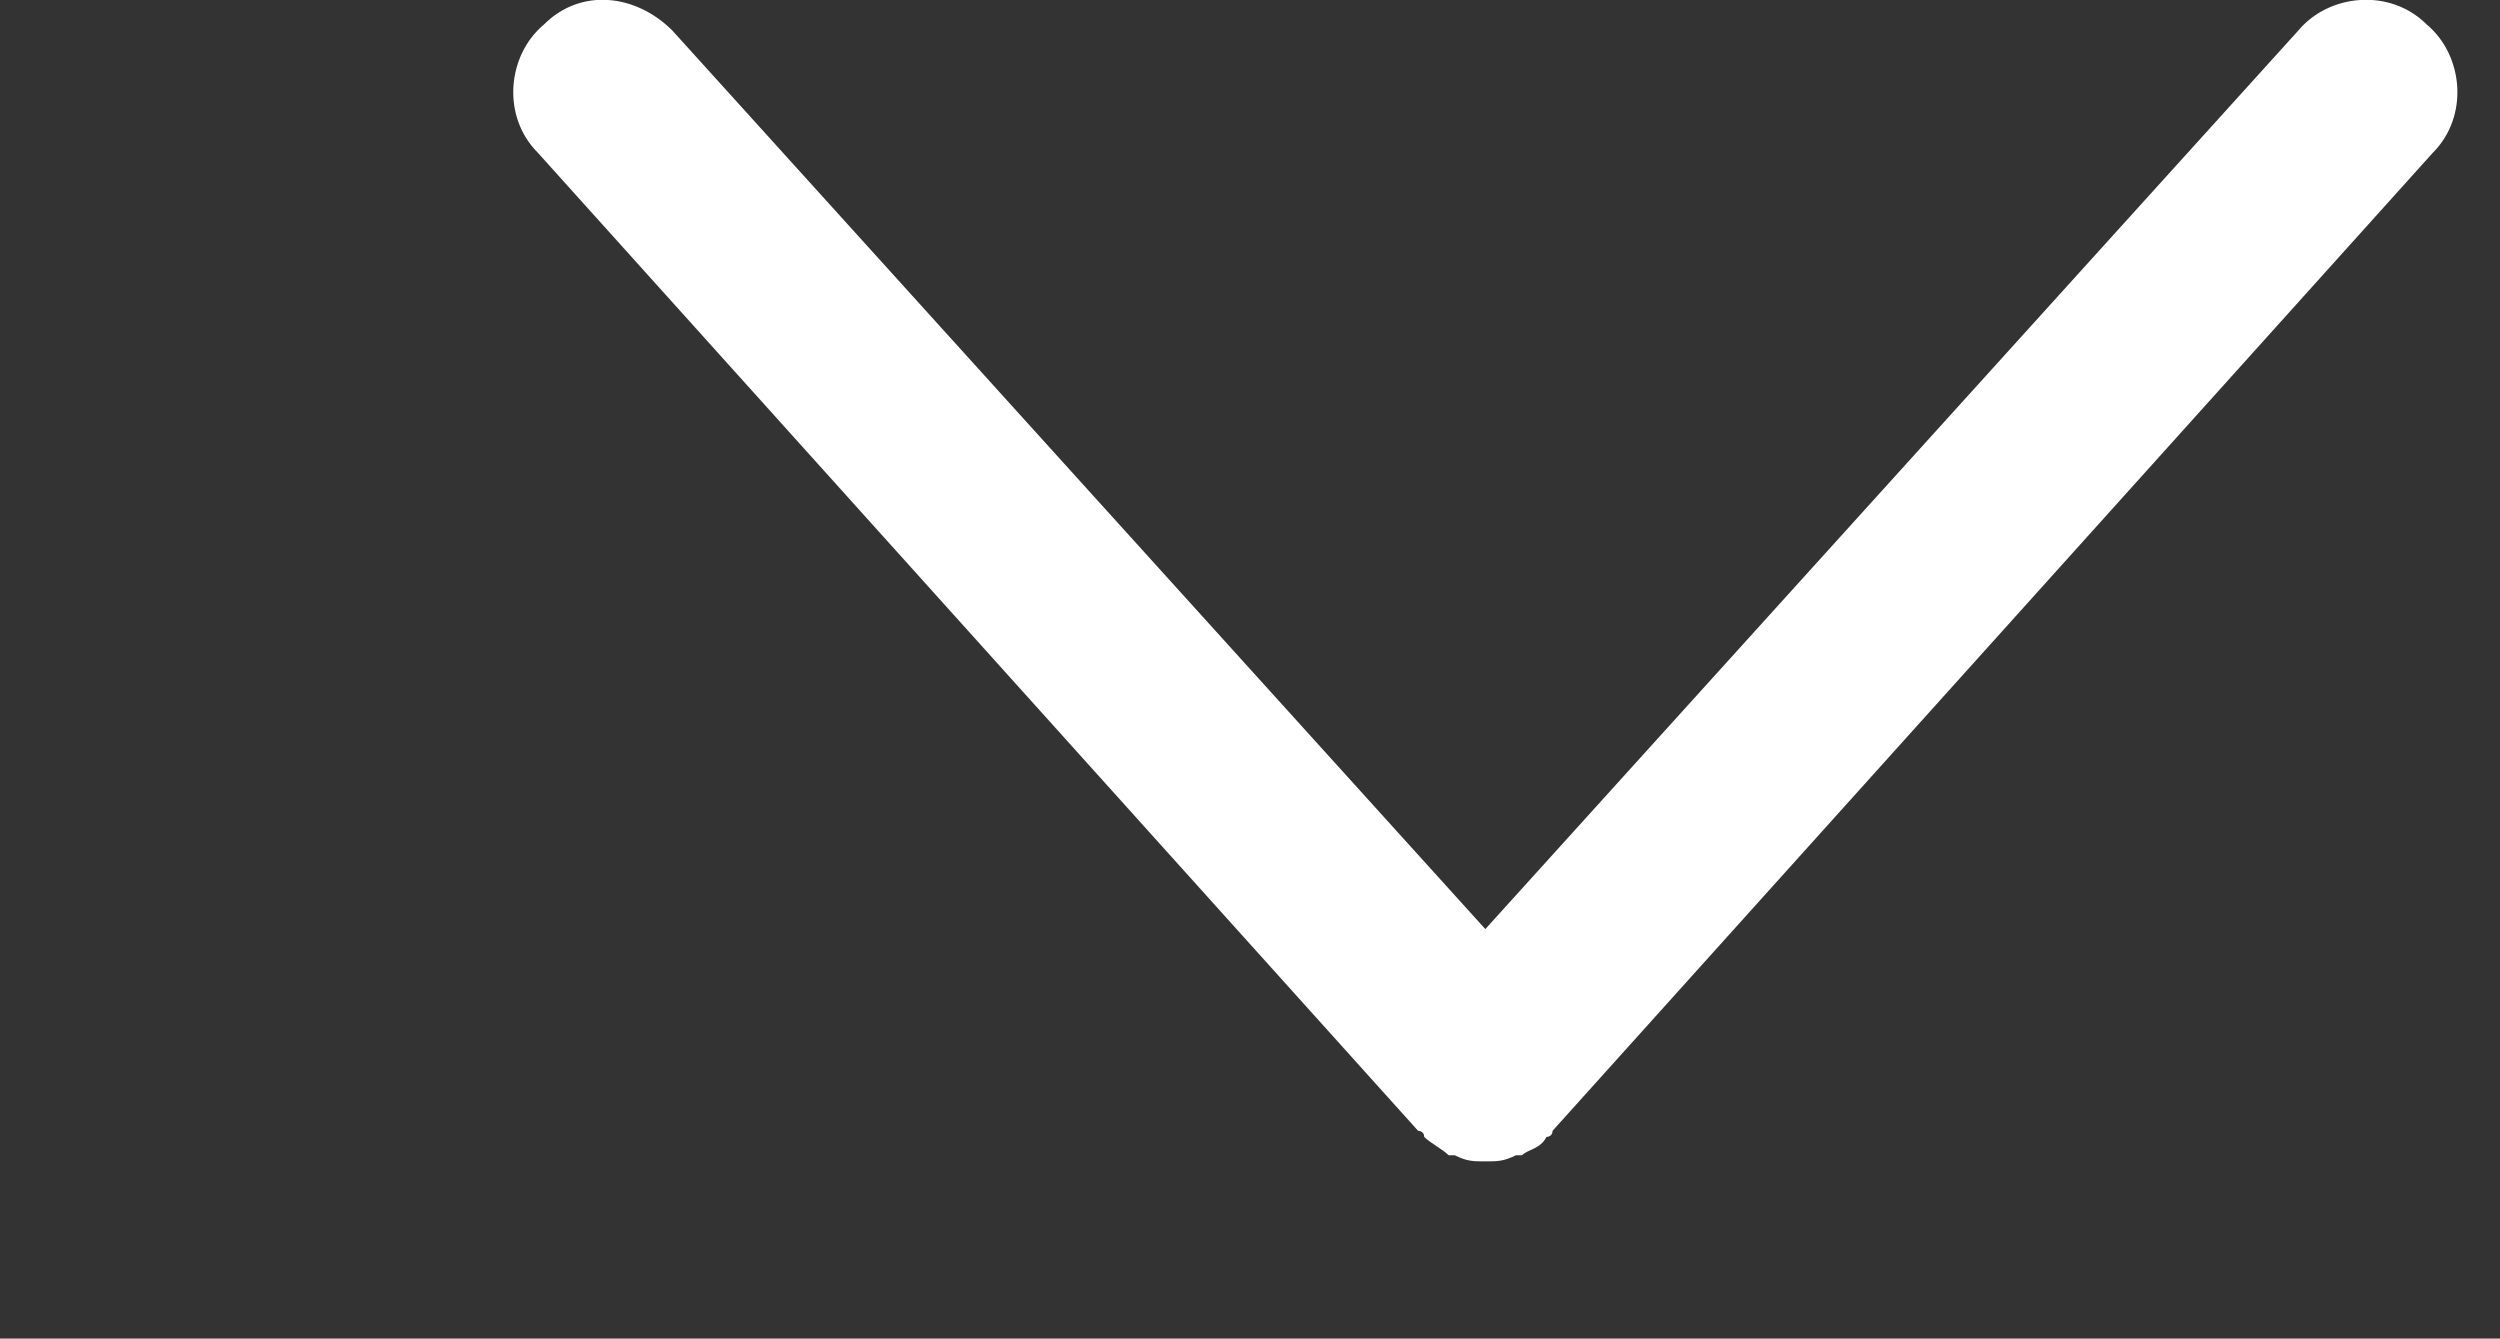 <?xml version="1.0" encoding="utf-8"?>
<!-- Generator: Adobe Illustrator 25.0.0, SVG Export Plug-In . SVG Version: 6.00 Build 0)  -->
<svg version="1.1" id="Capa_1" xmlns="http://www.w3.org/2000/svg" xmlns:xlink="http://www.w3.org/1999/xlink" x="0px" y="0px"
	 viewBox="0 0 40.9 21.9" style="enable-background:new 0 0 40.9 21.9;" xml:space="preserve">
<rect x="0" y="0" width="40.9" height="21.9" fill="#333333" stroke="none"/>
<style type="text/css">
	.st0{fill:#FFFFFF;}
</style>
<path class="st0" d="M39.7,0.4c-0.6-0.6-1.6-0.5-2.1,0.1L24.3,15.2L11,0.5c-0.6-0.6-1.5-0.7-2.1-0.1C8.3,0.9,8.2,1.9,8.8,2.5
	l14.4,16c0,0,0.1,0,0.1,0.1c0,0,0,0,0,0c0,0,0,0,0,0c0.1,0.1,0.3,0.2,0.4,0.3c0,0,0,0,0.1,0c0.2,0.1,0.3,0.1,0.5,0.1s0.3,0,0.5-0.1
	c0,0,0,0,0.1,0c0.1-0.1,0.3-0.1,0.4-0.3c0,0,0,0,0,0c0,0,0,0,0,0c0,0,0.1,0,0.1-0.1l14.4-16C40.4,1.9,40.3,0.9,39.7,0.4z"/>
</svg>
